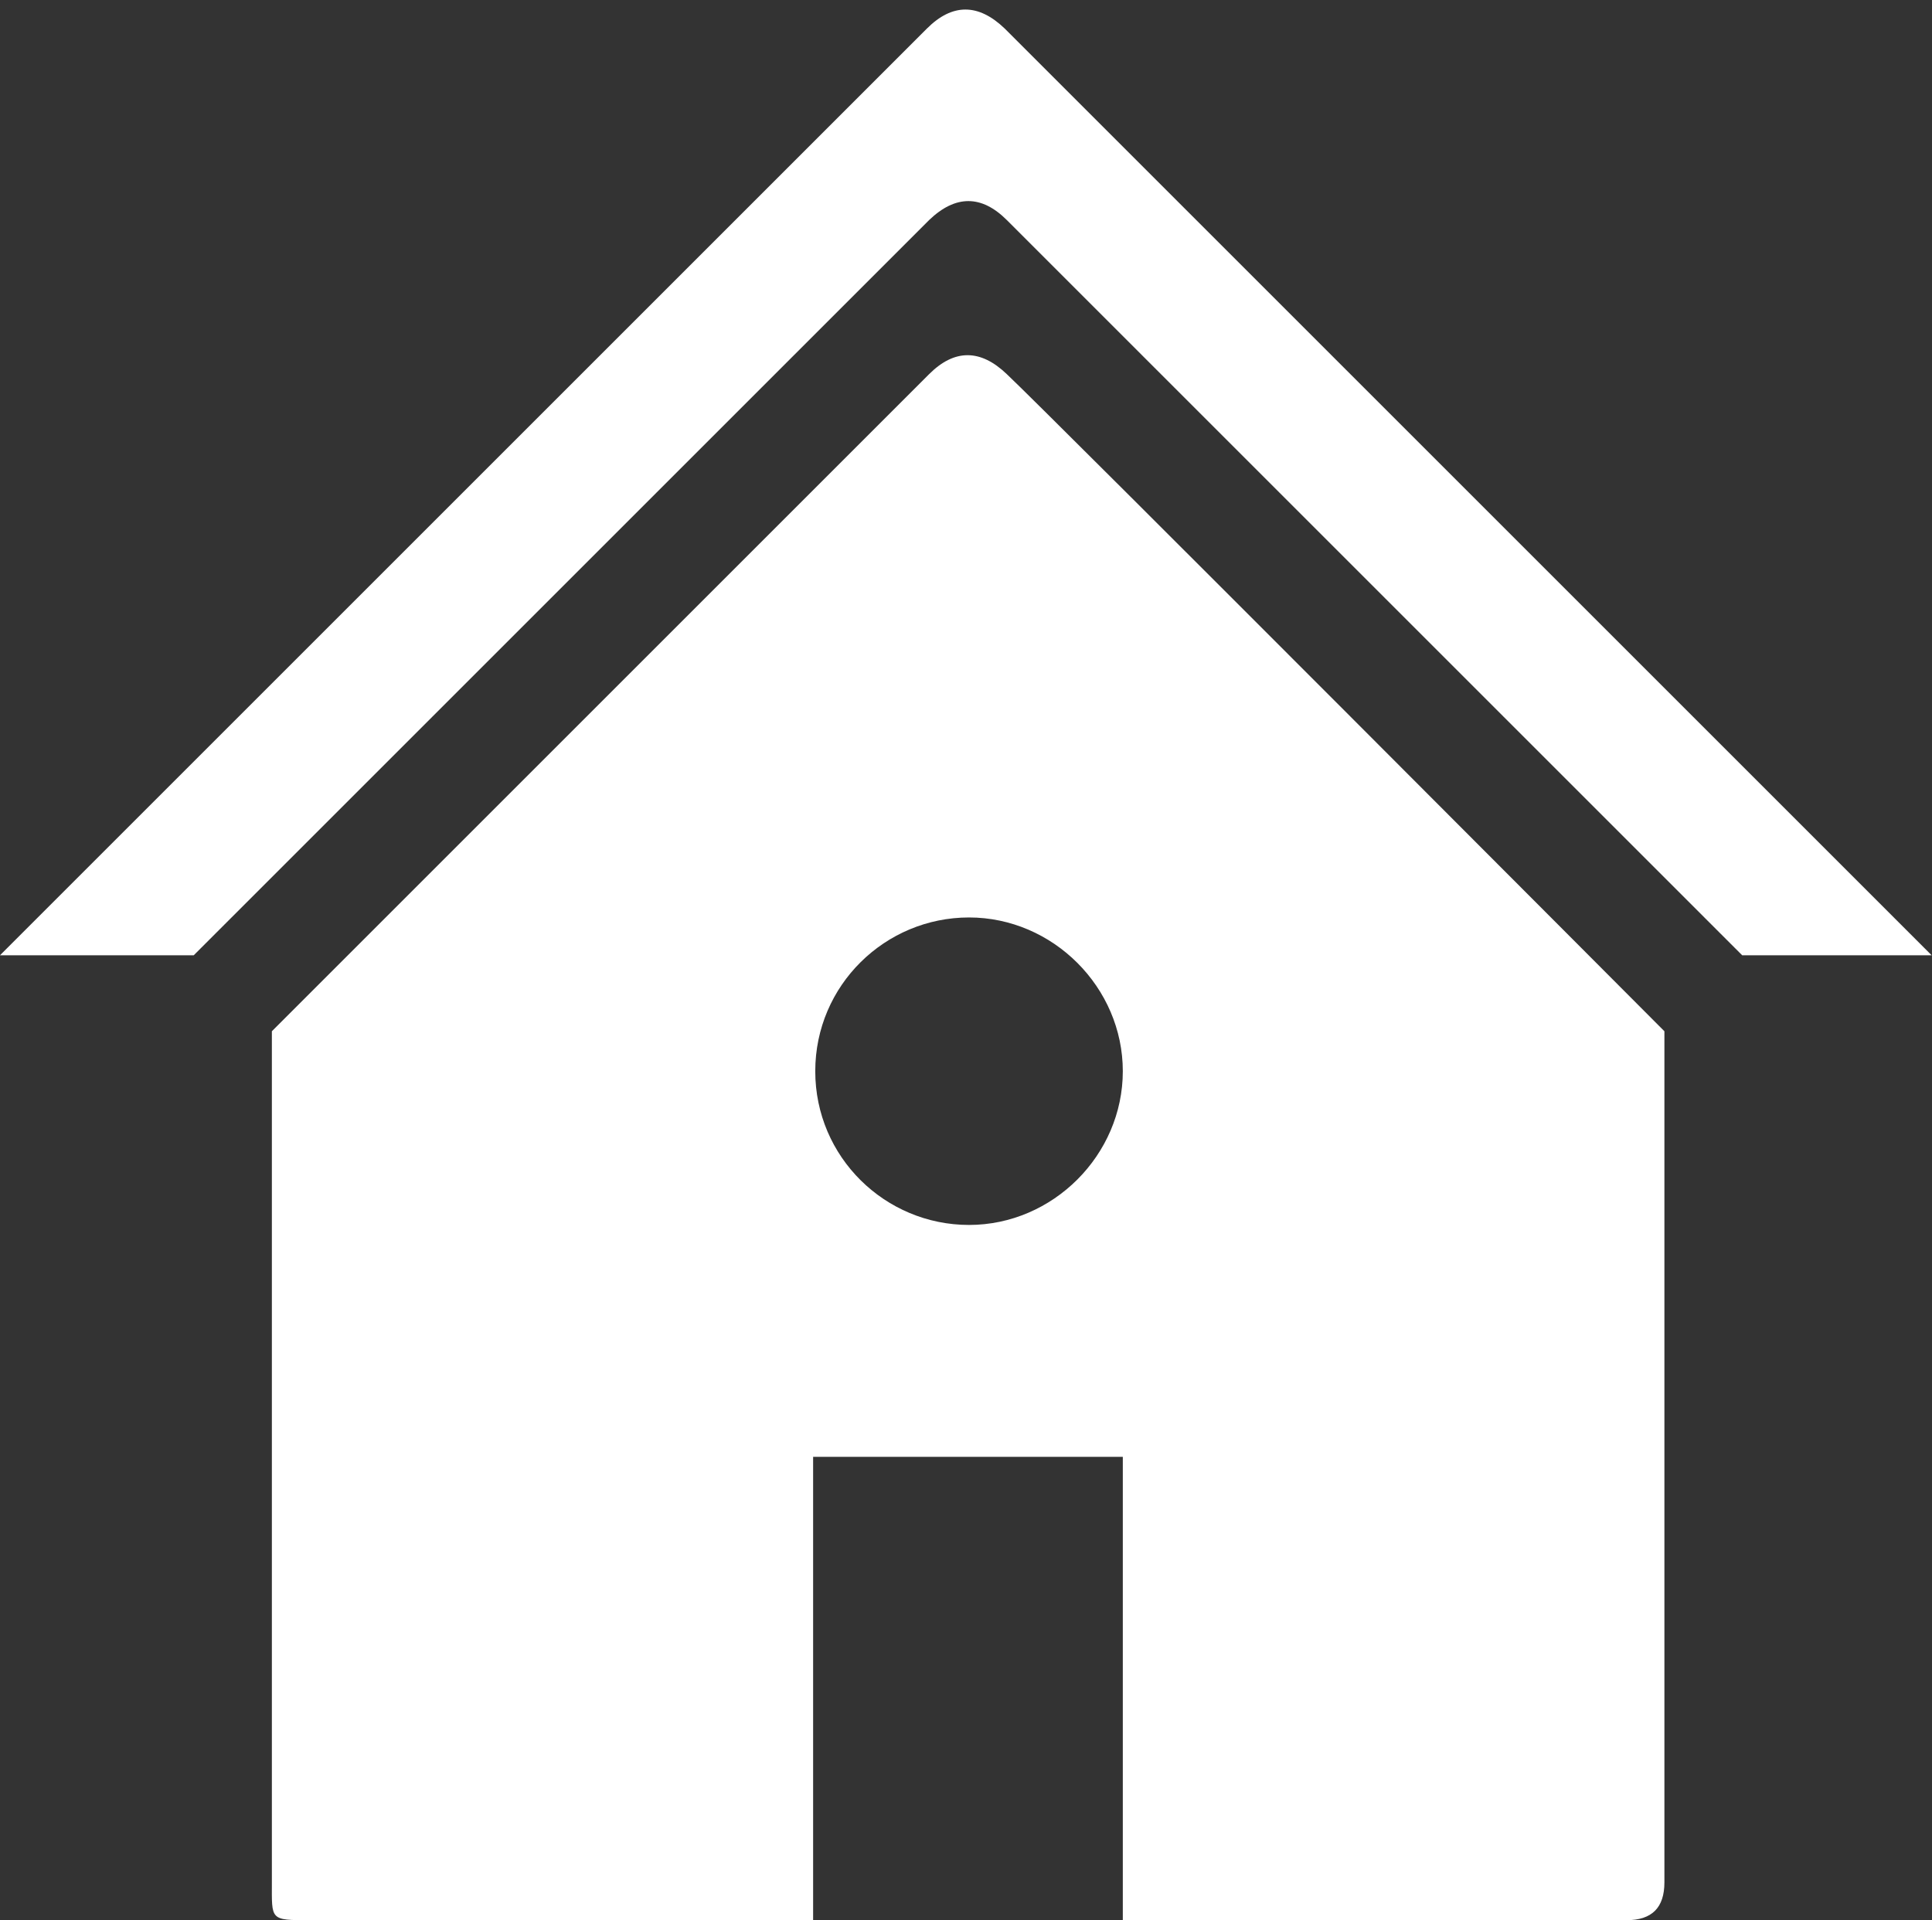 <?xml version="1.0" encoding="utf-8"?>
<!-- Generator: Adobe Illustrator 27.7.0, SVG Export Plug-In . SVG Version: 6.00 Build 0)  -->
<svg version="1.1" id="Layer_2_00000068657110702782501470000011737880777615397773_"
	 xmlns="http://www.w3.org/2000/svg" xmlns:xlink="http://www.w3.org/1999/xlink" x="0px" y="0px" viewBox="0 0 541.5 538.3"
	 style="enable-background:new 0 0 541.5 538.3;" xml:space="preserve">
<rect x="0" y="0" width="541.5" height="538.3" fill="#333333" stroke="none"/>
<style type="text/css">
	.st0{fill-rule:evenodd;clip-rule:evenodd;fill:#FFFFFF;}
</style>
<g id="Layer_1-2">
	<path class="st0" d="M488.3,267.8L282.2,61.7c-7.1-7.1-14.4-7.1-21.8,0L54.3,267.8H0L259.8,8c7.1-7.1,14.4-7.1,21.8,0
		c10.6,10.6,259.8,259.8,259.8,259.8H488.3z M466.5,289.1v238.6c0,7.1-3.5,10.6-10.6,10.6H314.7V408.4h-86.8v129.9H86.8
		c-11.2,0-10.6,0-10.6-10.6V289.1l184.2-184.2c7.1-7.1,14.4-7.1,21.8,0C293.5,115.5,466.5,289.1,466.5,289.1L466.5,289.1
		L466.5,289.1z M228.5,300.3c0,24.1,19.6,43.1,43.1,43.1s43.1-19.6,43.1-43.1s-19.6-43.1-43.1-43.1S228.5,276.2,228.5,300.3z"/>
</g>
</svg>
